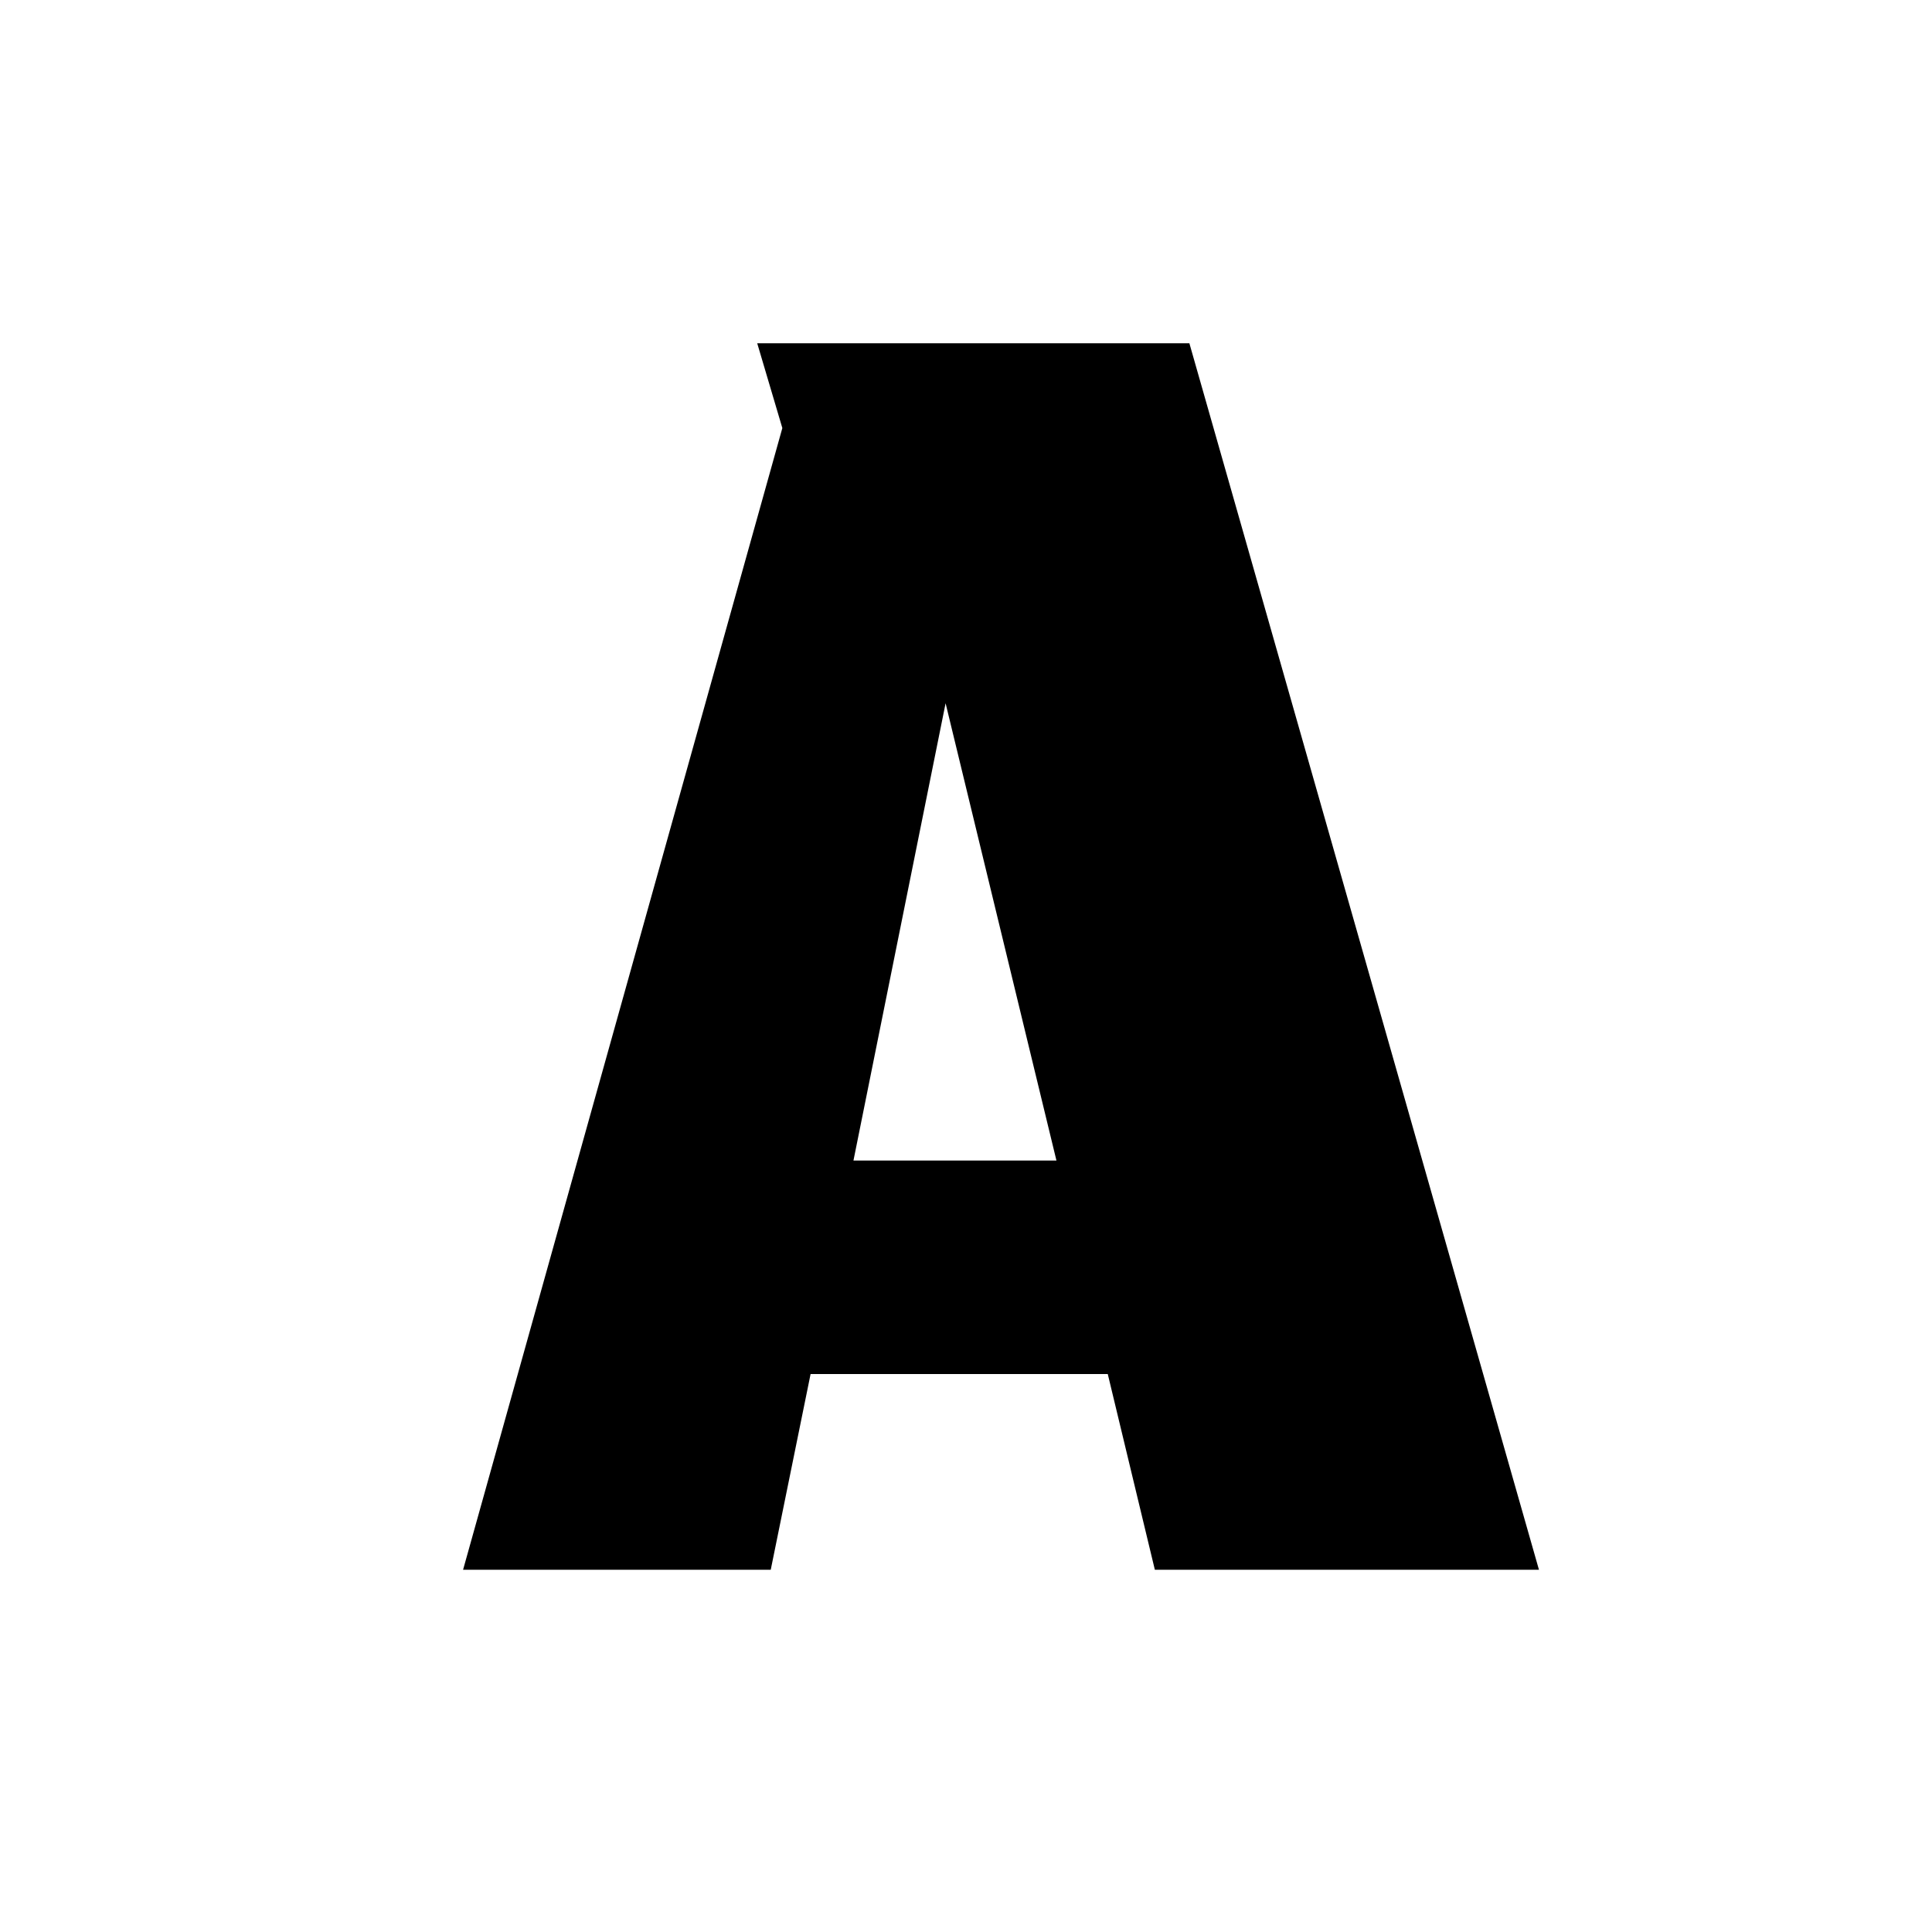 <?xml version="1.0" encoding="UTF-8"?> <svg xmlns="http://www.w3.org/2000/svg" width="16" height="16" viewBox="0 0 16 16" fill="none"><g clip-path="url(#clip0_100_17)"><path d="M9.564 13L9.174 11.379H6.713L6.383 13H3.835L6.479 3.545L6.271 2.843H9.85L12.745 13H9.564ZM7.831 5.824L7.068 9.611H8.749L7.831 5.824Z" fill="black"></path></g><defs><clipPath id="clip0_100_17"><rect width="16" height="16" fill="white"></rect></clipPath></defs></svg> 